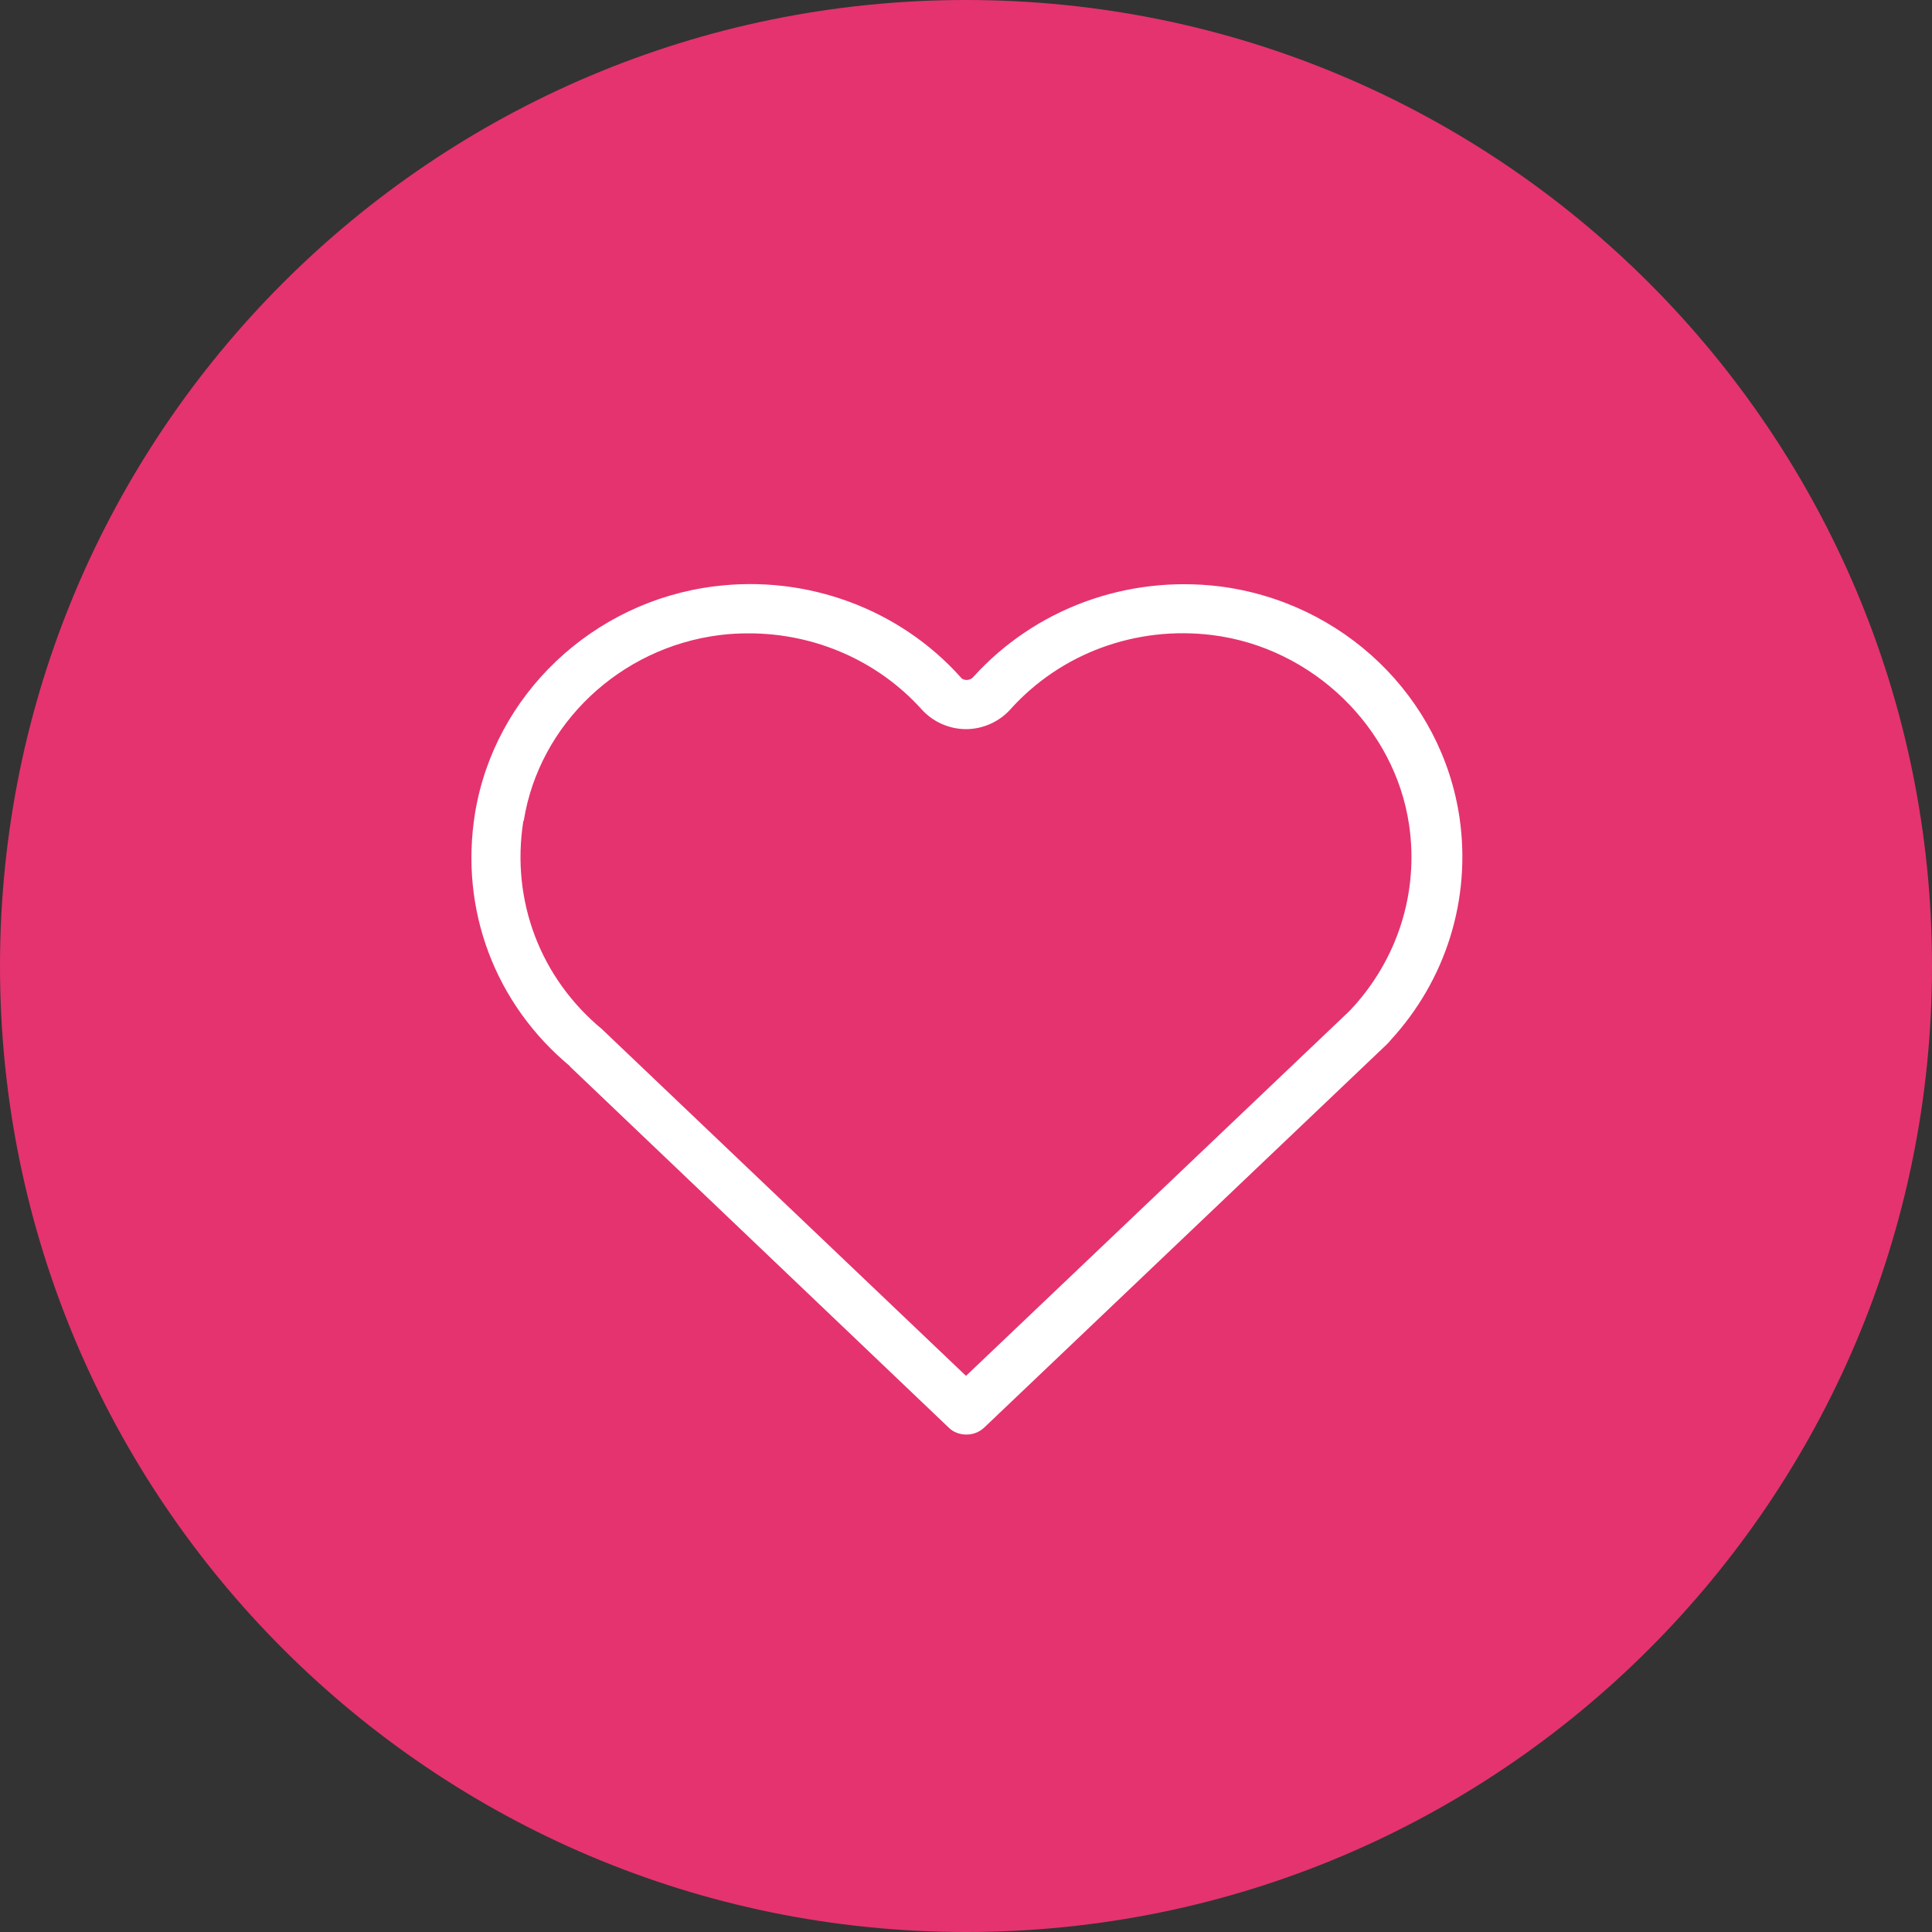 <?xml version="1.0" encoding="UTF-8"?><svg xmlns="http://www.w3.org/2000/svg" id="MAIN_ARTICLE6703aa48742da" data-name="MAIN ARTICLE" viewBox="0 0 44.78 44.78" aria-hidden="true" width="44px" height="44px">
  <rect x="0" y="0" width="44.78" height="44.78" fill="#333333" stroke="none"/>
  <defs><linearGradient class="cerosgradient" data-cerosgradient="true" id="CerosGradient_id001fea7e6" gradientUnits="userSpaceOnUse" x1="50%" y1="100%" x2="50%" y2="0%"><stop offset="0%" stop-color="#d1d1d1"/><stop offset="100%" stop-color="#d1d1d1"/></linearGradient><linearGradient/>
    <style>
      .cls-1-6703aa48742da{
        fill: #fff;
      }

      .cls-1-6703aa48742da, .cls-2-6703aa48742da{
        stroke-width: 0px;
      }

      .cls-2-6703aa48742da{
        fill: #e5336f;
      }
    </style>
  </defs>
  <path class="cls-2-6703aa48742da" d="M22.39,44.78c12.37,0,22.39-10.03,22.39-22.39S34.76,0,22.39,0,0,10.03,0,22.39s10.03,22.39,22.39,22.39"/>
  <path class="cls-1-6703aa48742da" d="M12.14,19.02c.36-2.24,2.23-4.01,4.54-4.3.23-.03.46-.04.68-.04,1.52,0,2.98.63,4,1.76.26.29.64.46,1.03.46s.77-.17,1.03-.46c1.17-1.3,2.91-1.94,4.68-1.72,2.32.29,4.23,2.14,4.56,4.4.23,1.57-.27,3.13-1.36,4.29-.01.01-.03.03-.04.04l-8.87,8.44-8.4-8s-.02-.02-.03-.03c-1.44-1.19-2.12-2.99-1.83-4.83M13.2,24.71l8.79,8.38c.11.11.26.16.41.16s.29-.05.41-.16l9.34-8.89s.06-.06.08-.09c1.29-1.4,1.87-3.28,1.6-5.15-.41-2.81-2.7-5.01-5.57-5.37-2.15-.26-4.27.52-5.7,2.1-.05.06-.12.07-.15.07s-.1,0-.15-.07c-1.42-1.58-3.56-2.37-5.7-2.1-2.82.35-5.1,2.51-5.55,5.26-.36,2.23.46,4.42,2.21,5.87"/>
</svg>